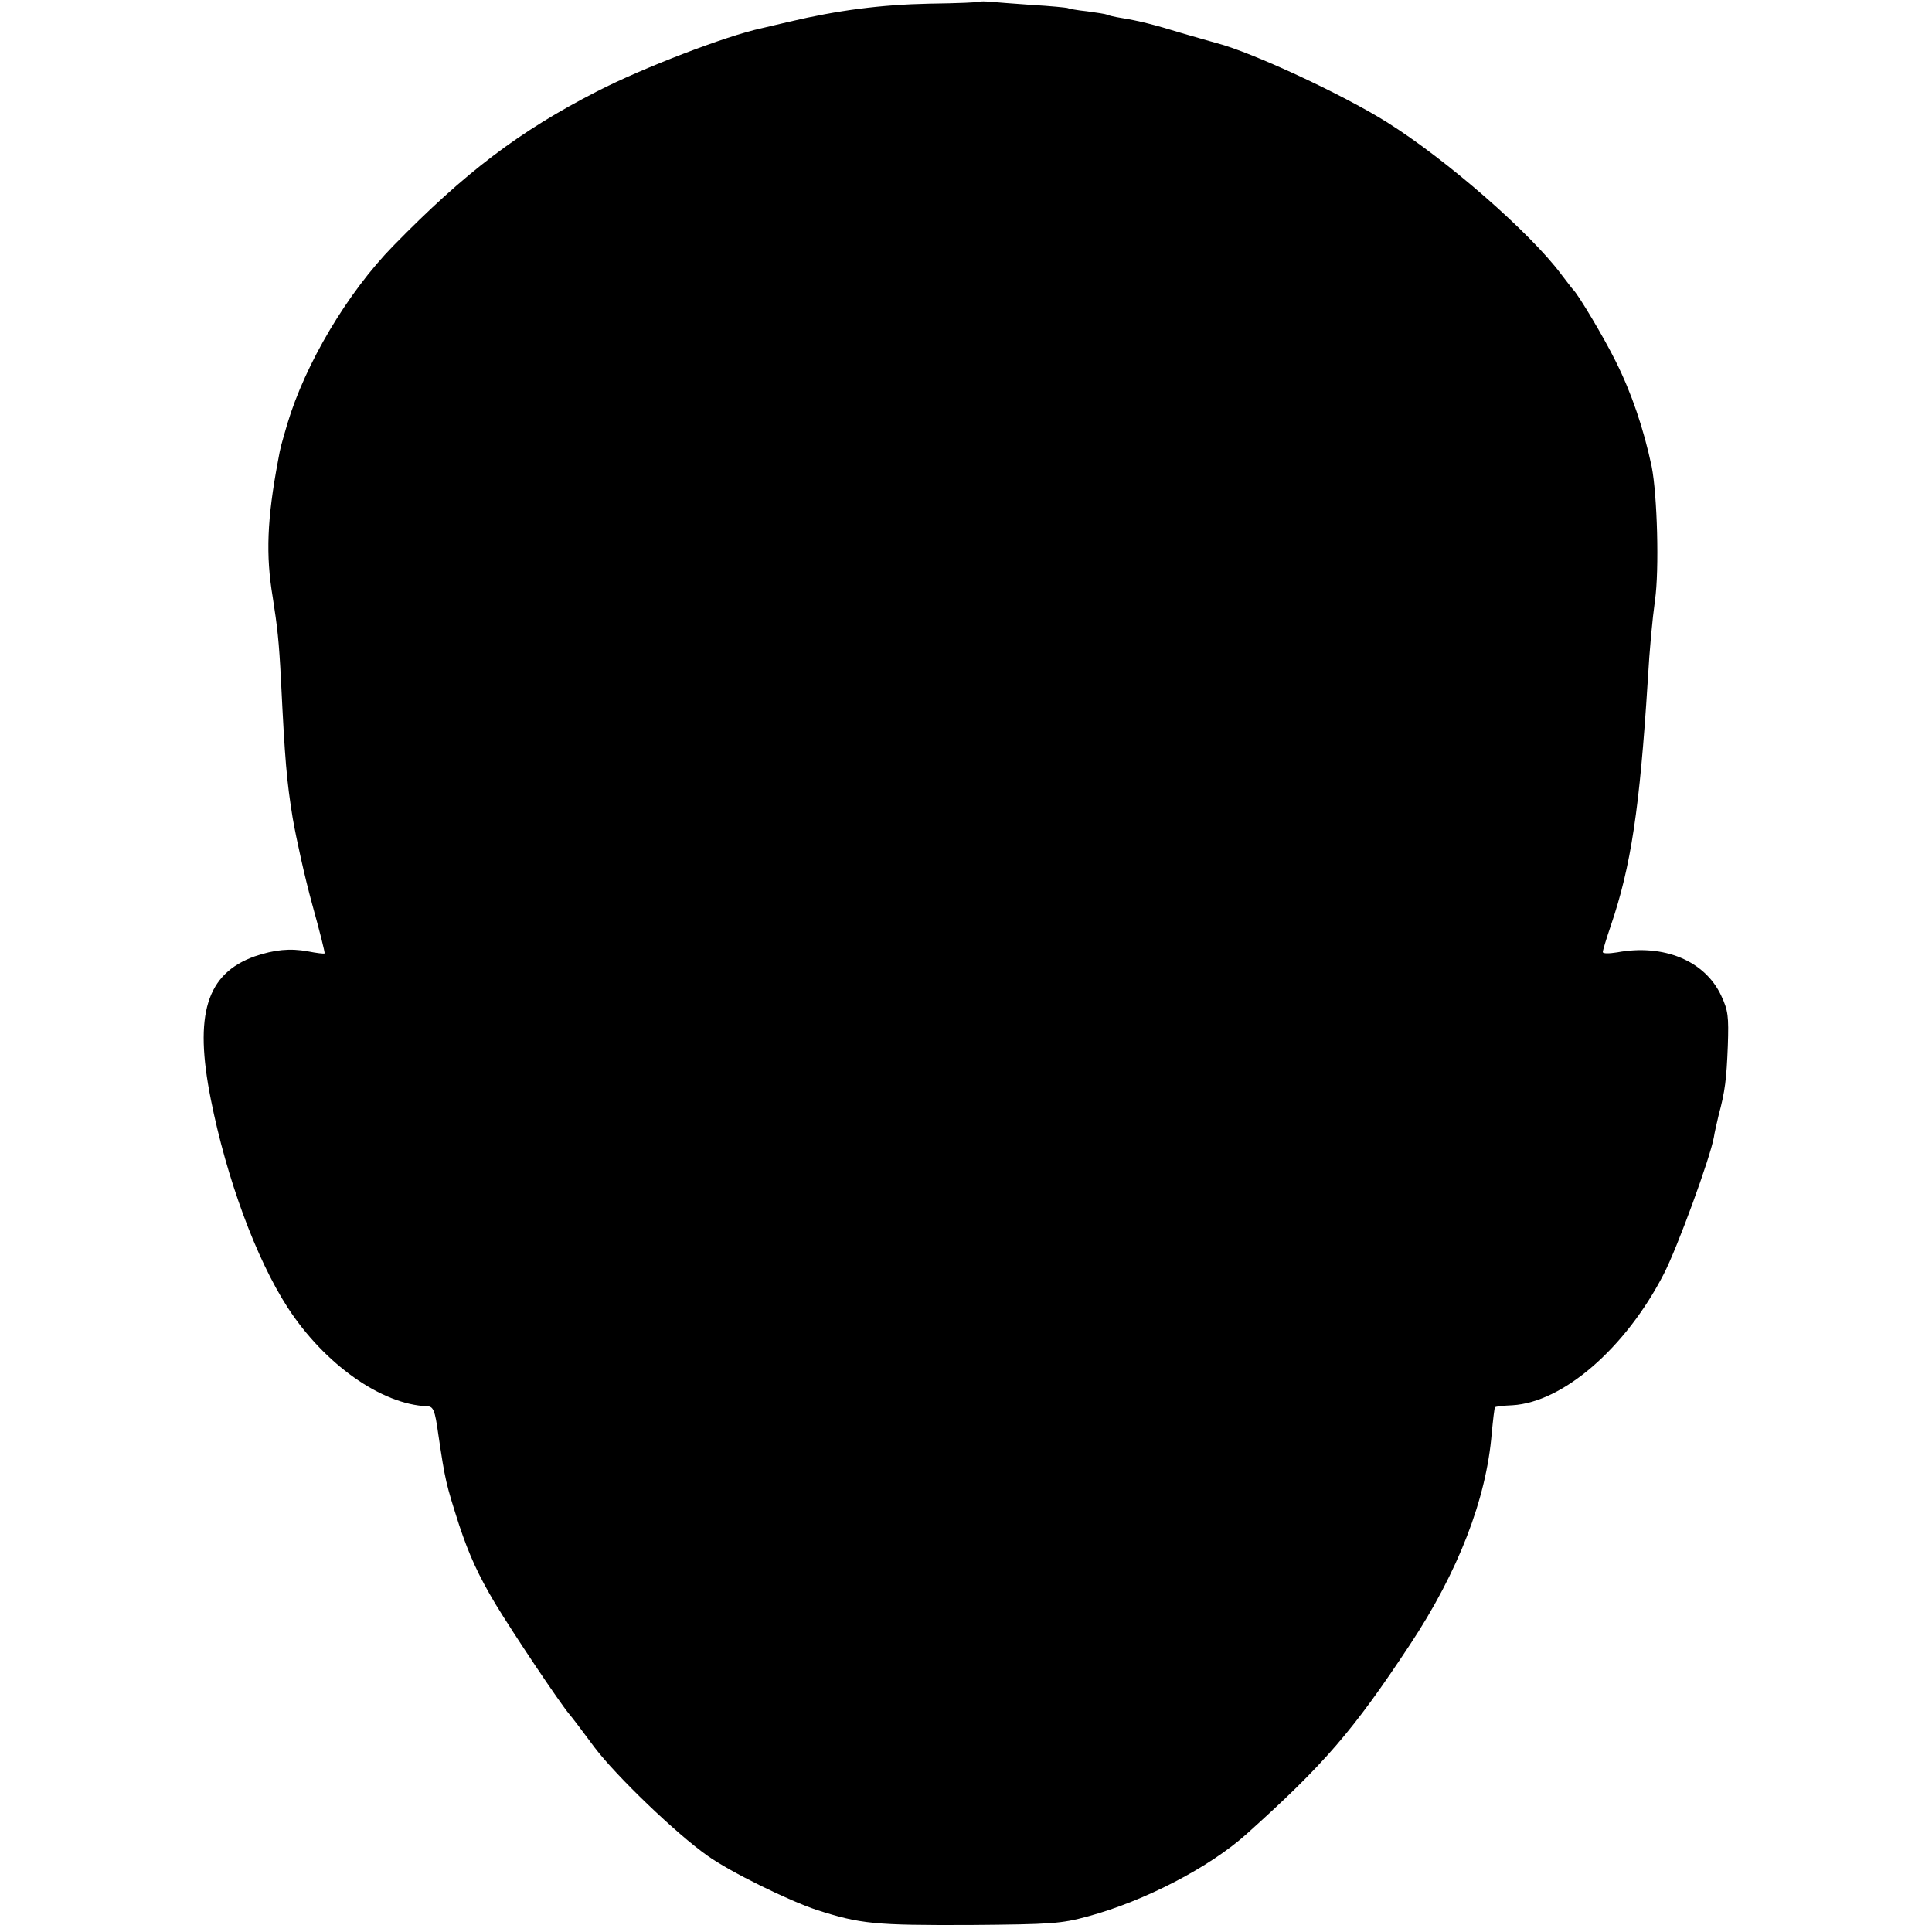 <?xml version="1.0" standalone="no"?>
<!DOCTYPE svg PUBLIC "-//W3C//DTD SVG 20010904//EN"
 "http://www.w3.org/TR/2001/REC-SVG-20010904/DTD/svg10.dtd">
<svg version="1.0" xmlns="http://www.w3.org/2000/svg"
 width="581pt" height="581pt" viewBox="0 0 581 581"
 preserveAspectRatio="xMidYMid meet">
<g transform="translate(0,581) scale(0.1,-0.1)"
fill="#000000" stroke="none">
<path d="M2948 5805 c-2 -2 -70 -5 -153 -6 -146 -3 -276 -20 -420 -54 -38 -9
-77 -18 -85 -20 -107 -23 -357 -119 -495 -190 -234 -120 -396 -243 -612 -464
-138 -141 -265 -355 -319 -536 -19 -66 -20 -66 -28 -111 -33 -176 -37 -283
-16 -409 14 -90 19 -132 25 -251 12 -243 17 -301 35 -413 11 -64 37 -181 59
-261 22 -79 39 -146 37 -147 -1 -2 -24 1 -50 6 -54 10 -101 5 -160 -15 -145
-52 -183 -174 -132 -430 47 -237 136 -479 231 -626 111 -171 283 -292 420
-297 18 -1 23 -11 33 -84 21 -141 23 -149 63 -274 30 -90 58 -151 108 -235 57
-94 191 -294 223 -333 5 -5 39 -50 76 -100 65 -86 246 -260 340 -326 67 -48
244 -135 329 -163 131 -42 174 -46 458 -45 250 2 276 4 357 26 170 46 366 148
476 247 234 210 321 311 492 570 145 219 230 438 246 636 4 41 8 77 10 78 1 2
25 5 52 6 152 9 340 171 455 394 41 79 140 350 151 412 2 14 9 43 14 65 20 74
24 110 28 210 3 89 1 106 -20 151 -49 105 -173 156 -313 130 -25 -4 -43 -4
-43 1 0 5 11 41 24 79 61 179 87 354 111 734 6 104 14 186 22 245 13 91 7 315
-10 402 -24 113 -60 220 -108 316 -35 71 -113 202 -129 217 -3 3 -18 23 -35
45 -93 125 -346 346 -525 458 -136 85 -406 210 -510 237 -19 5 -66 19 -105 30
-84 26 -133 38 -183 46 -20 3 -40 8 -43 10 -4 2 -31 6 -60 10 -30 3 -56 8 -59
10 -4 1 -51 6 -105 9 -55 4 -112 8 -127 10 -15 1 -29 1 -30 0z"/>
</g>
</svg>
